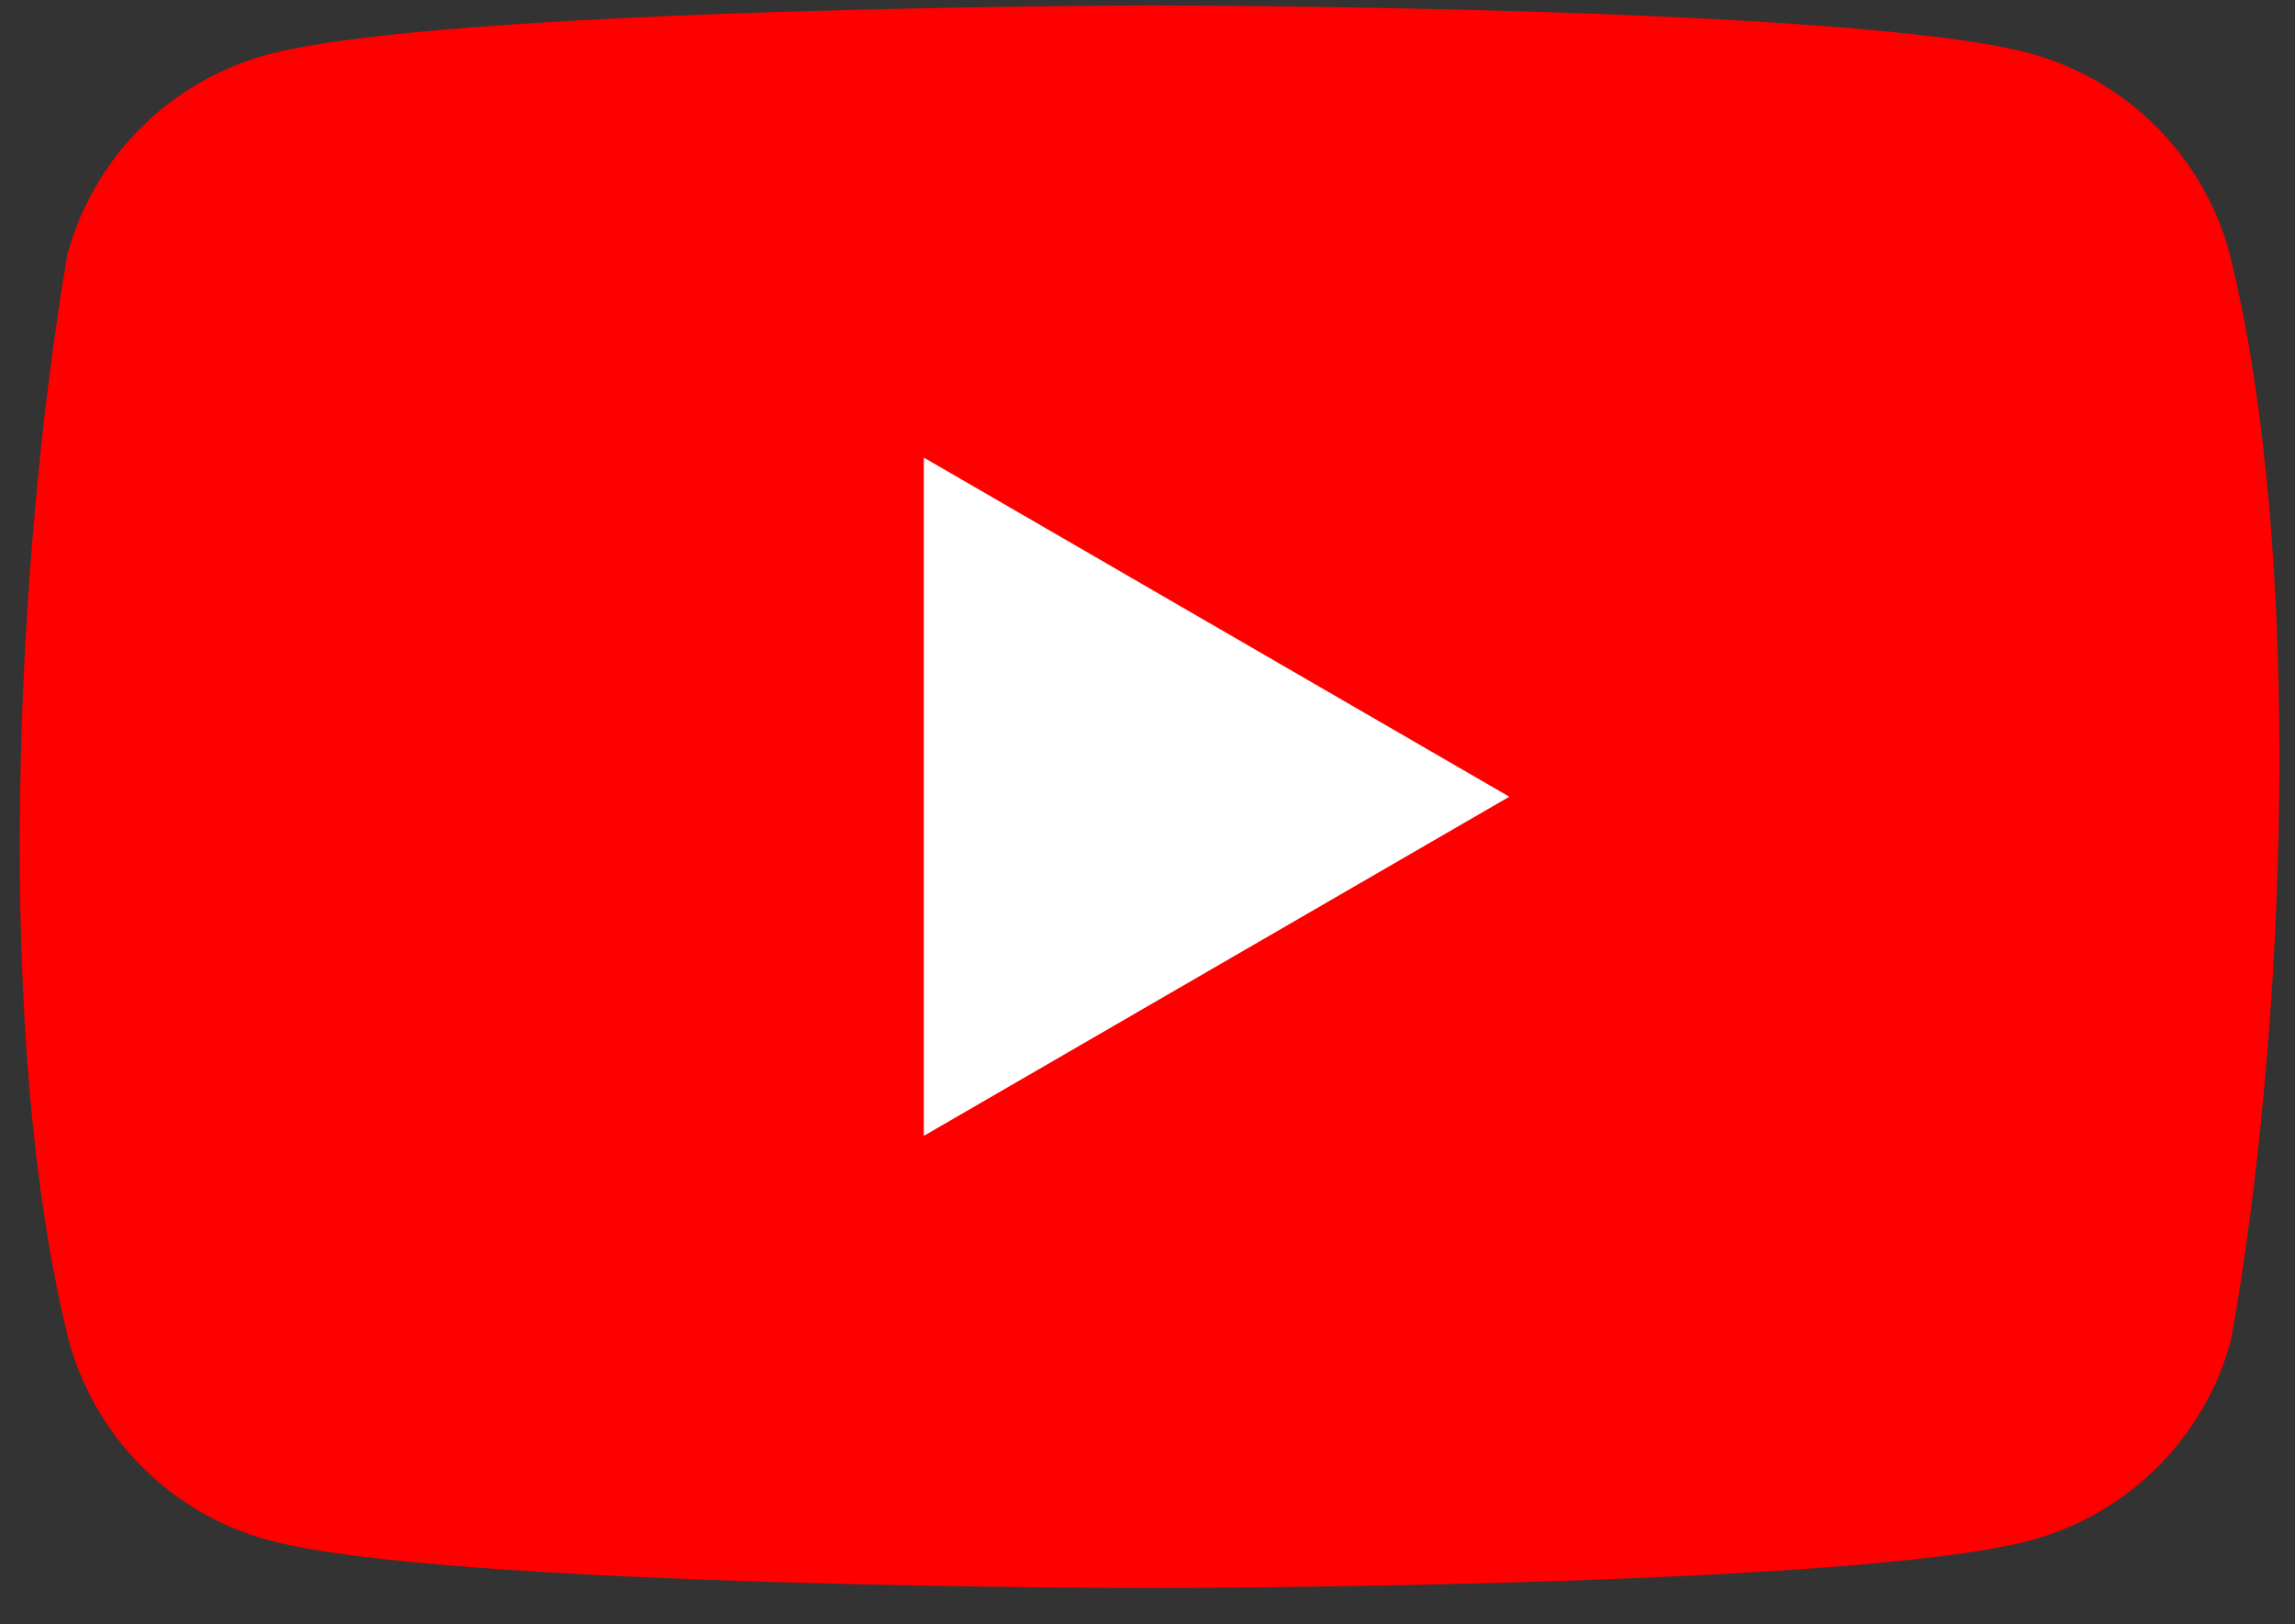 <svg width="65" height="46" viewBox="0 0 65 46" fill="none" xmlns="http://www.w3.org/2000/svg">
<rect x="0" y="0" width="65" height="46" fill="#333333" stroke="none"/>
<g clip-path="url(#clip0_571_622)">
<path d="M63.146 7.173C62.779 5.816 62.063 4.579 61.069 3.586C60.075 2.592 58.839 1.876 57.482 1.509C52.516 0.154 32.527 0.154 32.527 0.154C32.527 0.154 12.538 0.195 7.571 1.55C6.214 1.917 4.978 2.633 3.984 3.627C2.99 4.621 2.274 5.857 1.907 7.214C0.405 16.039 -0.178 29.485 1.948 37.957C2.315 39.313 3.031 40.55 4.025 41.544C5.019 42.538 6.256 43.254 7.612 43.621C12.579 44.975 32.568 44.975 32.568 44.975C32.568 44.975 52.557 44.975 57.523 43.621C58.879 43.254 60.116 42.538 61.11 41.544C62.104 40.55 62.82 39.313 63.187 37.957C64.772 29.12 65.26 15.681 63.146 7.173Z" fill="#FF0000"/>
<path d="M26.165 32.169L42.747 22.564L26.165 12.96V32.169Z" fill="white"/>
</g>
<defs>
<clipPath id="clip0_571_622">
<rect width="64" height="45" fill="white" transform="translate(0.56 0.154)"/>
</clipPath>
</defs>
</svg>
